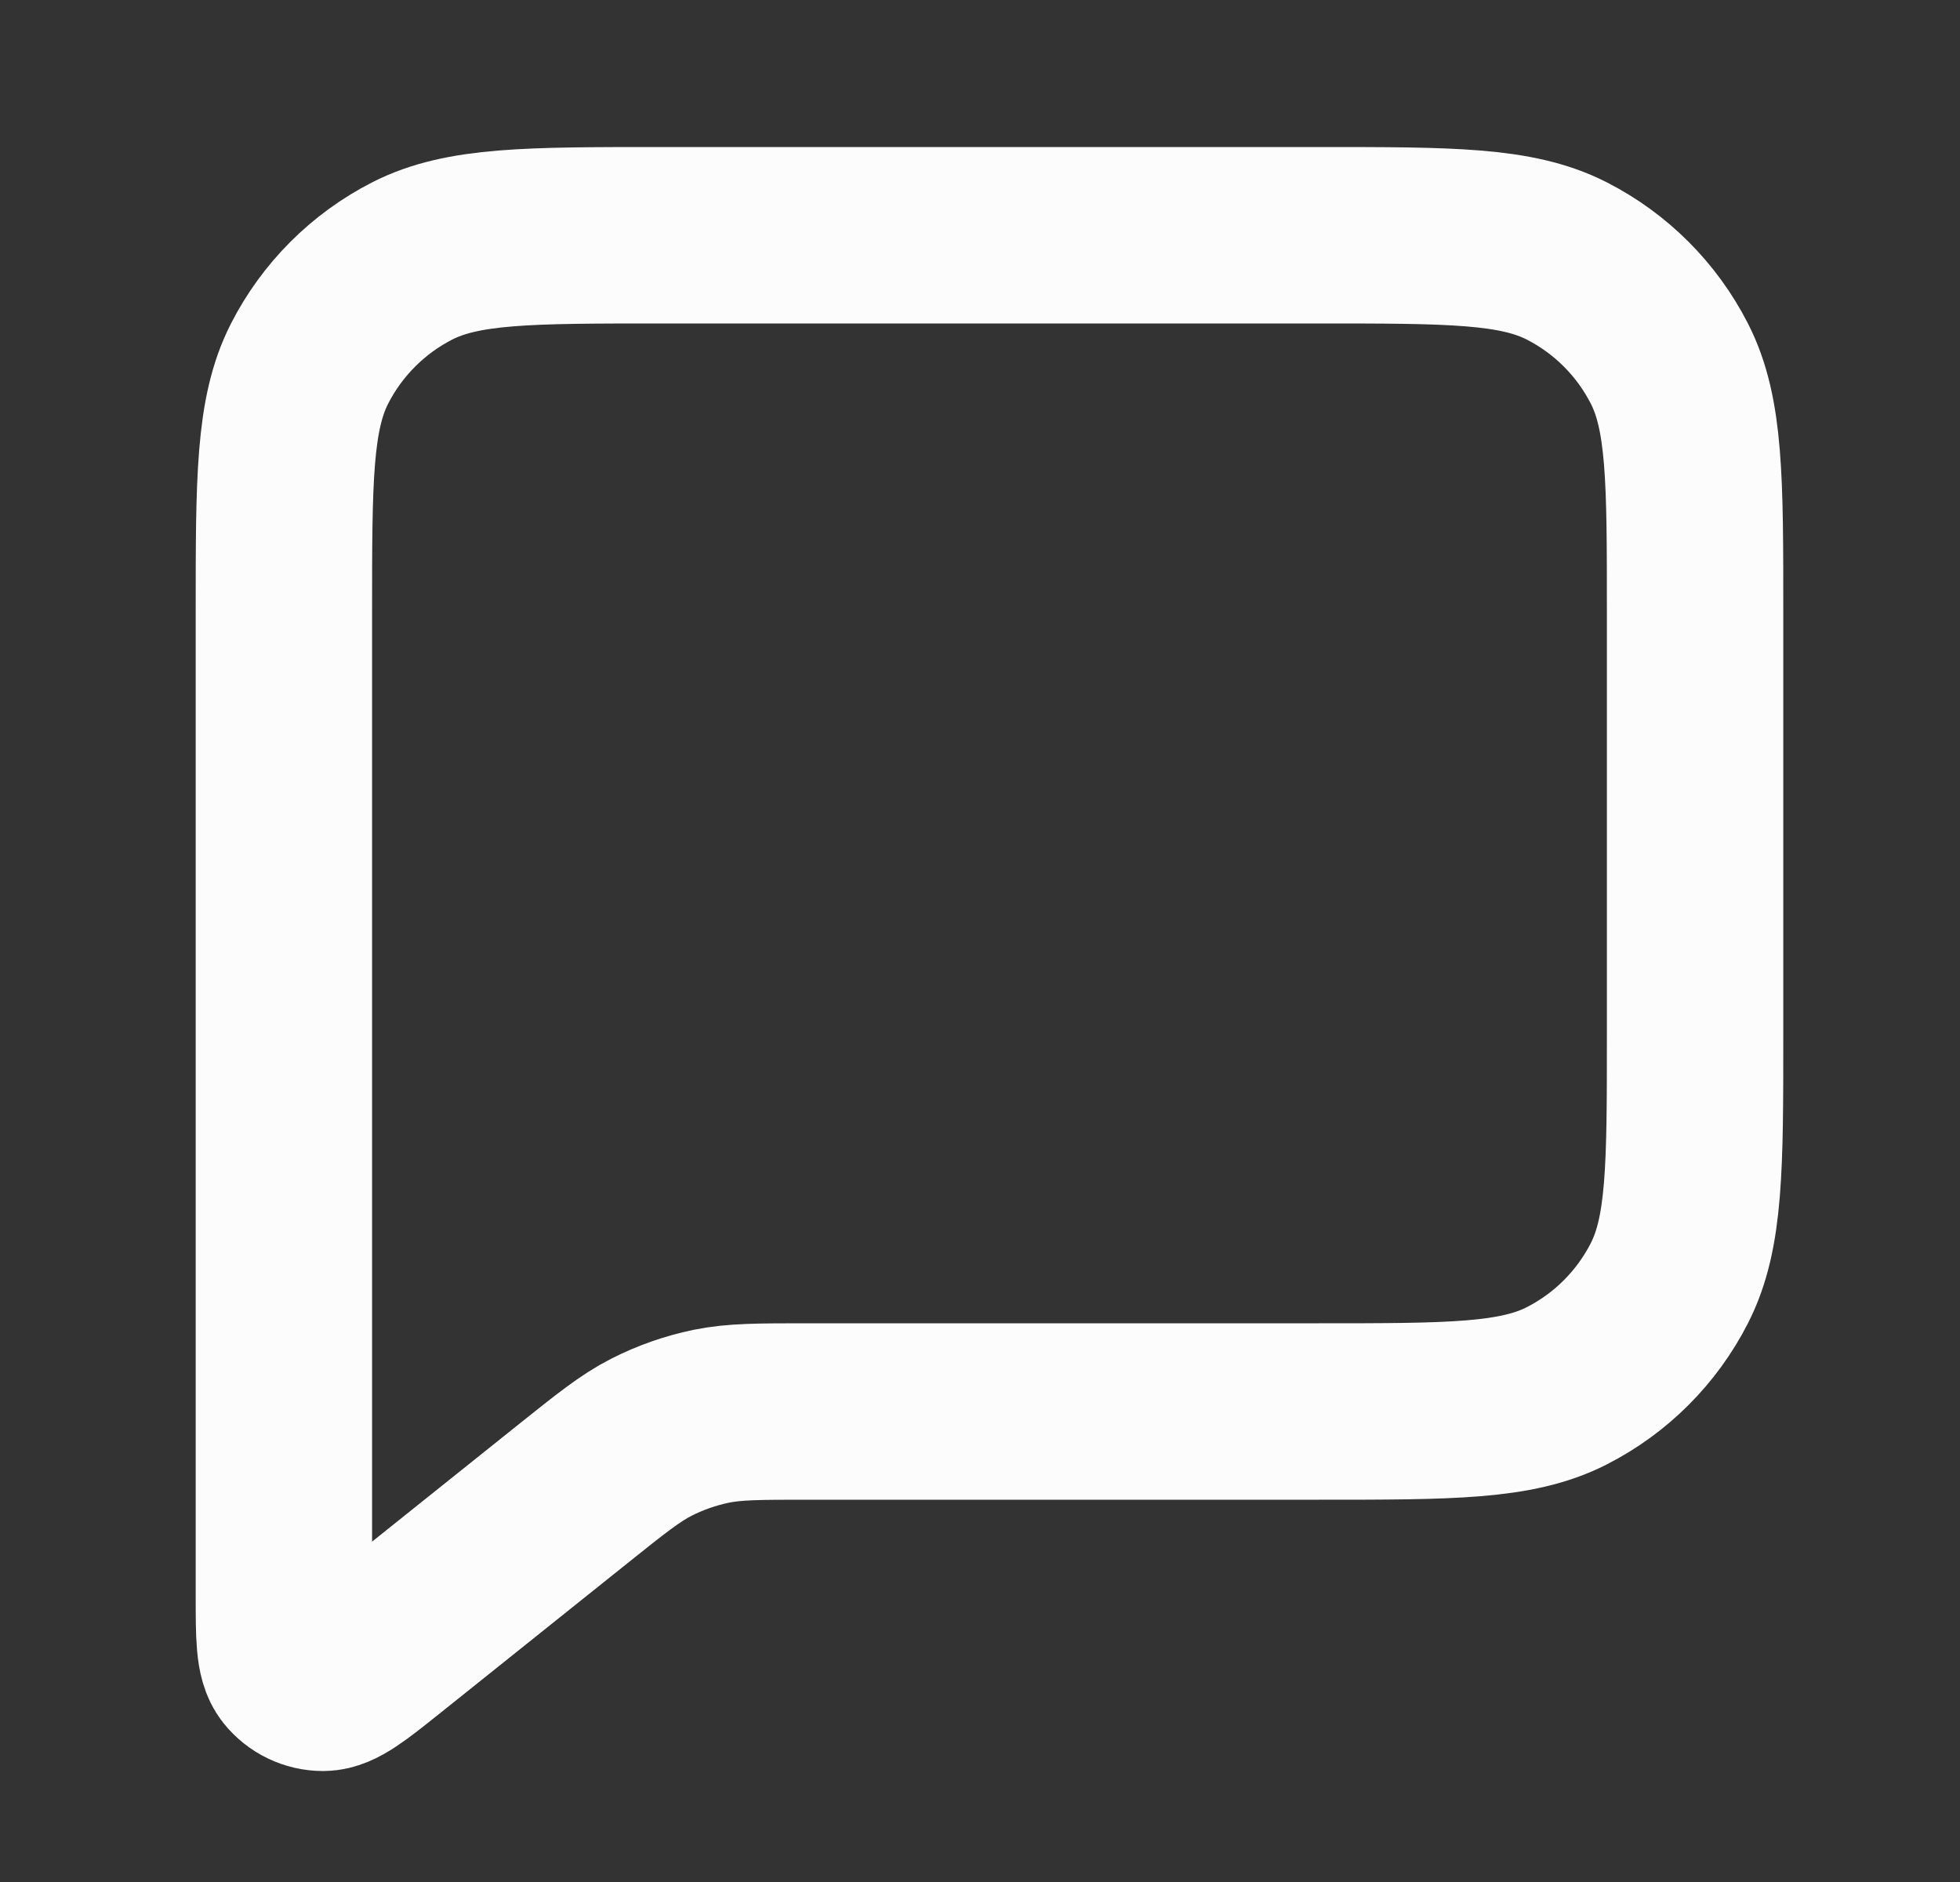 <svg width="25" height="24" viewBox="0 0 25 24" fill="none" xmlns="http://www.w3.org/2000/svg">
<rect x="0" y="0" width="25" height="24" fill="#333333" stroke="none"/>
<g id="Icon">
<path id="Icon_2" d="M3.621 7.8C3.621 6.12 3.621 5.28 3.948 4.638C4.236 4.074 4.695 3.615 5.259 3.327C5.901 3 6.741 3 8.421 3H16.821C18.501 3 19.341 3 19.983 3.327C20.548 3.615 21.006 4.074 21.294 4.638C21.621 5.28 21.621 6.12 21.621 7.8V13.2C21.621 14.88 21.621 15.72 21.294 16.362C21.006 16.927 20.548 17.385 19.983 17.673C19.341 18 18.501 18 16.821 18H10.305C9.681 18 9.369 18 9.07 18.061C8.806 18.116 8.549 18.206 8.309 18.328C8.037 18.467 7.794 18.662 7.306 19.052L4.921 20.96C4.505 21.293 4.297 21.459 4.122 21.46C3.969 21.46 3.825 21.391 3.73 21.272C3.621 21.135 3.621 20.868 3.621 20.335V7.8Z" stroke="#FCFCFC" stroke-width="2.25" stroke-linecap="round" stroke-linejoin="round"/>
</g>
</svg>
